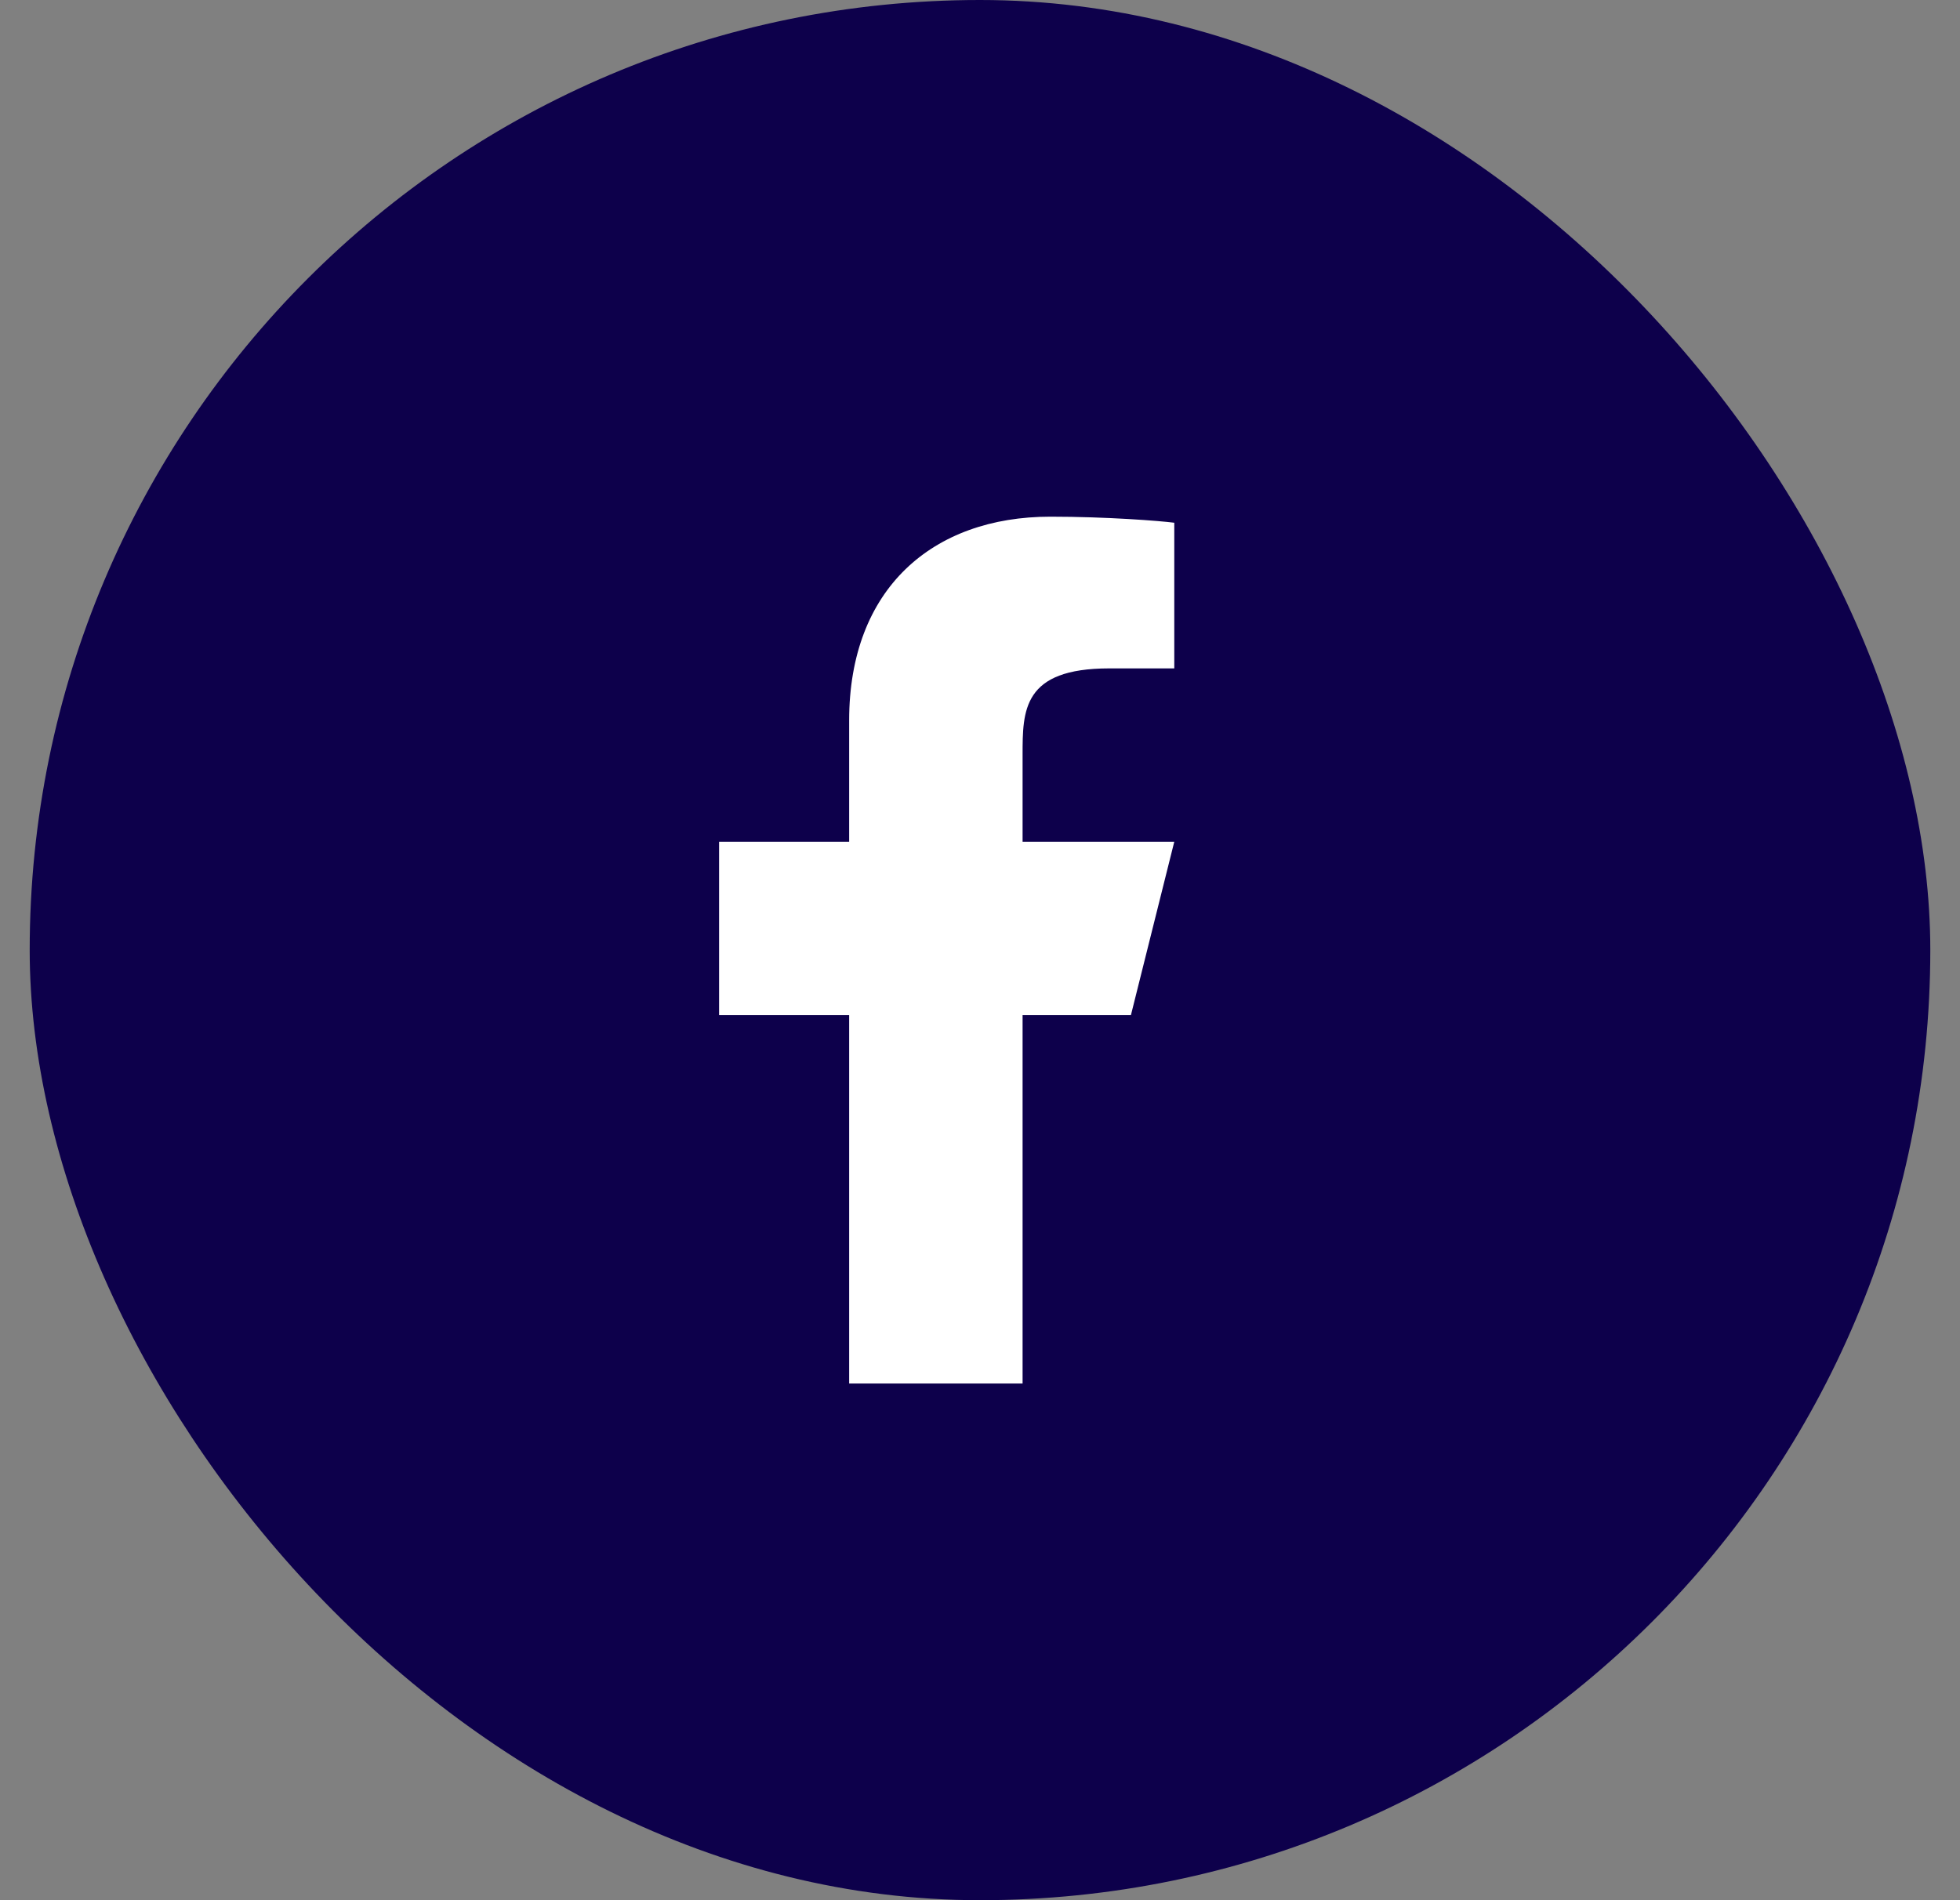 <svg width="33" height="32" viewBox="0 0 33 32" fill="none" xmlns="http://www.w3.org/2000/svg">
<rect x="0" y="0" width="33" height="32" fill="#808080" stroke="none"/>
<rect x="0.5" width="32" height="32" rx="16" fill="#0D004B"/>
<path d="M17.217 17.095H19.041L19.771 14.175H17.217V12.716C17.217 11.964 17.217 11.256 18.677 11.256H19.771V8.803C19.533 8.772 18.635 8.701 17.686 8.701C15.704 8.701 14.297 9.911 14.297 12.132V14.175H12.107V17.095H14.297V23.299H17.217V17.095Z" fill="white"/>
</svg>
